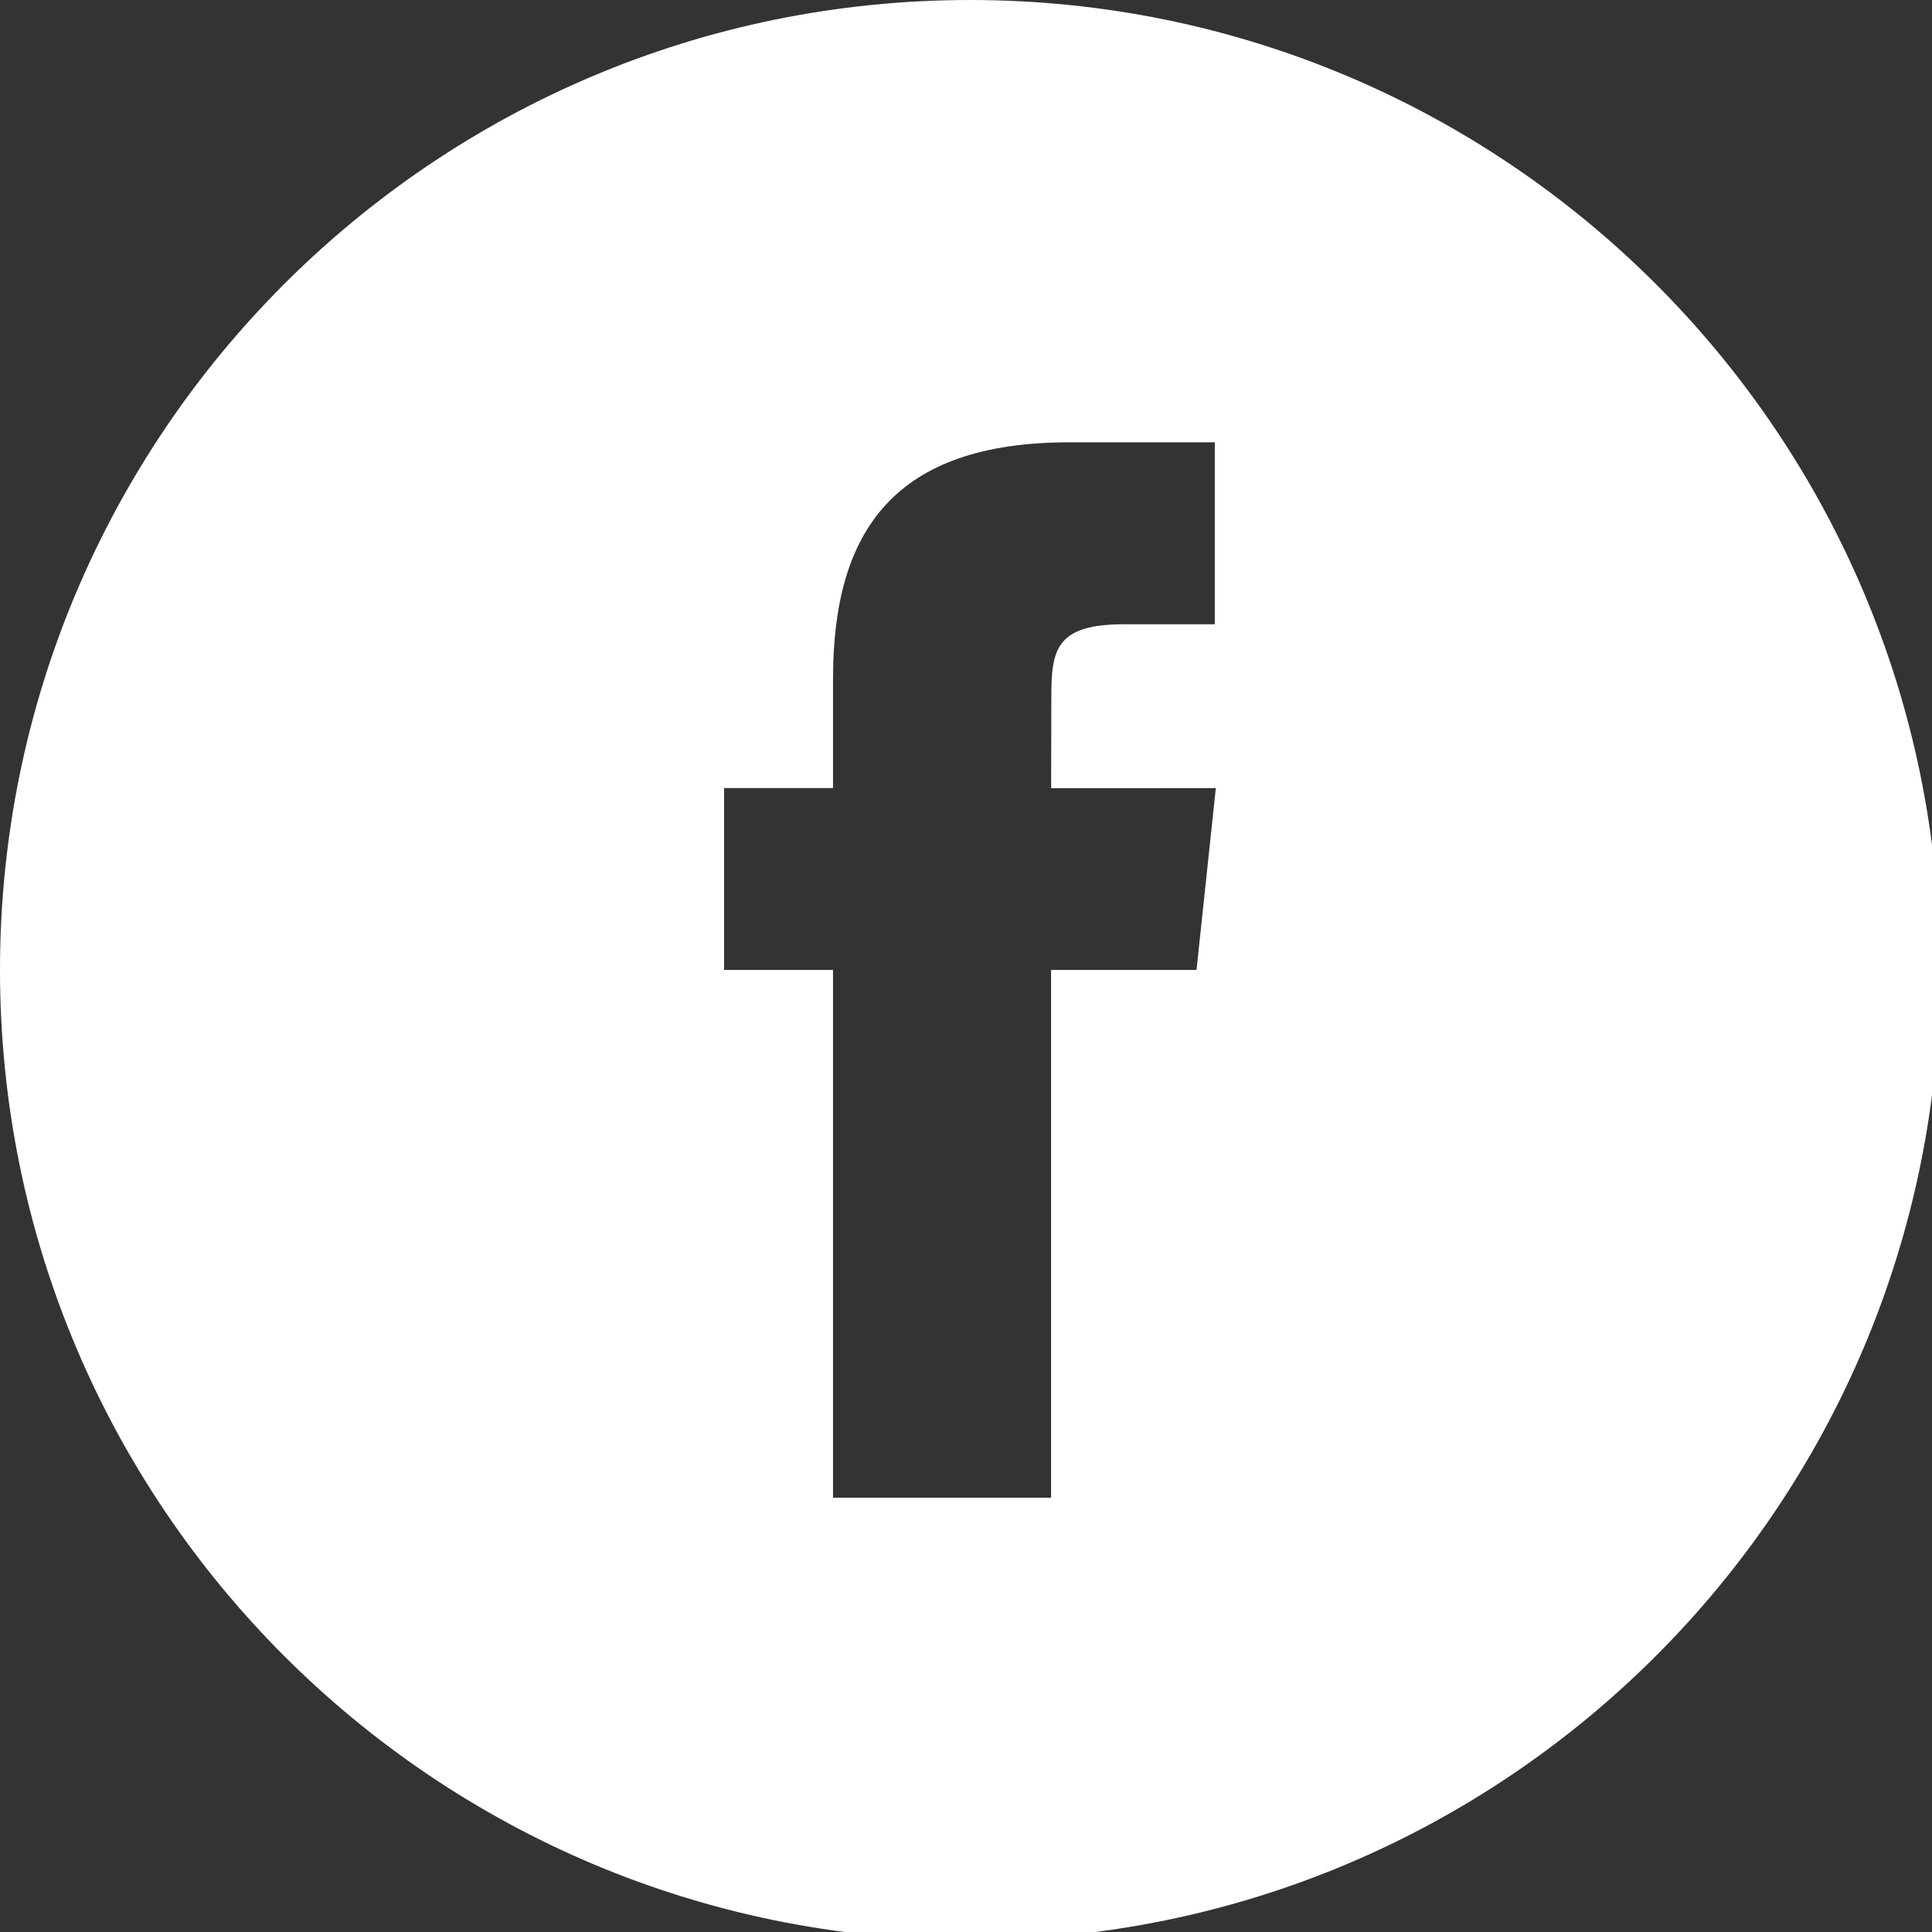 <?xml version="1.0" encoding="utf-8"?>
<!-- Generator: Adobe Illustrator 15.0.0, SVG Export Plug-In . SVG Version: 6.00 Build 0)  -->
<!DOCTYPE svg PUBLIC "-//W3C//DTD SVG 1.1//EN" "http://www.w3.org/Graphics/SVG/1.1/DTD/svg11.dtd">
<svg version="1.1" id="Layer_1" xmlns="http://www.w3.org/2000/svg" xmlns:xlink="http://www.w3.org/1999/xlink" x="0px" y="0px"
	 width="30.125px" height="30.125px" viewBox="0 0 30.125 30.125" enable-background="new 0 0 30.125 30.125" xml:space="preserve">
<rect x="0" y="0" width="30.125" height="30.125" fill="#333333" stroke="none"/>
<path fill="#FFFFFF" d="M12.99,23.353h3.399v-8.229h2.268l0.301-2.835H16.39l0.003-1.419c0-0.74,0.071-1.136,1.131-1.136h1.418
	V6.897h-2.269c-2.725,0-3.684,1.375-3.684,3.688v1.703h-1.699v2.836h1.699V23.353z M15.125,30.25C6.772,30.25,0,23.479,0,15.125
	S6.772,0,15.125,0C23.479,0,30.25,6.771,30.25,15.125S23.479,30.25,15.125,30.25z"/>
</svg>

